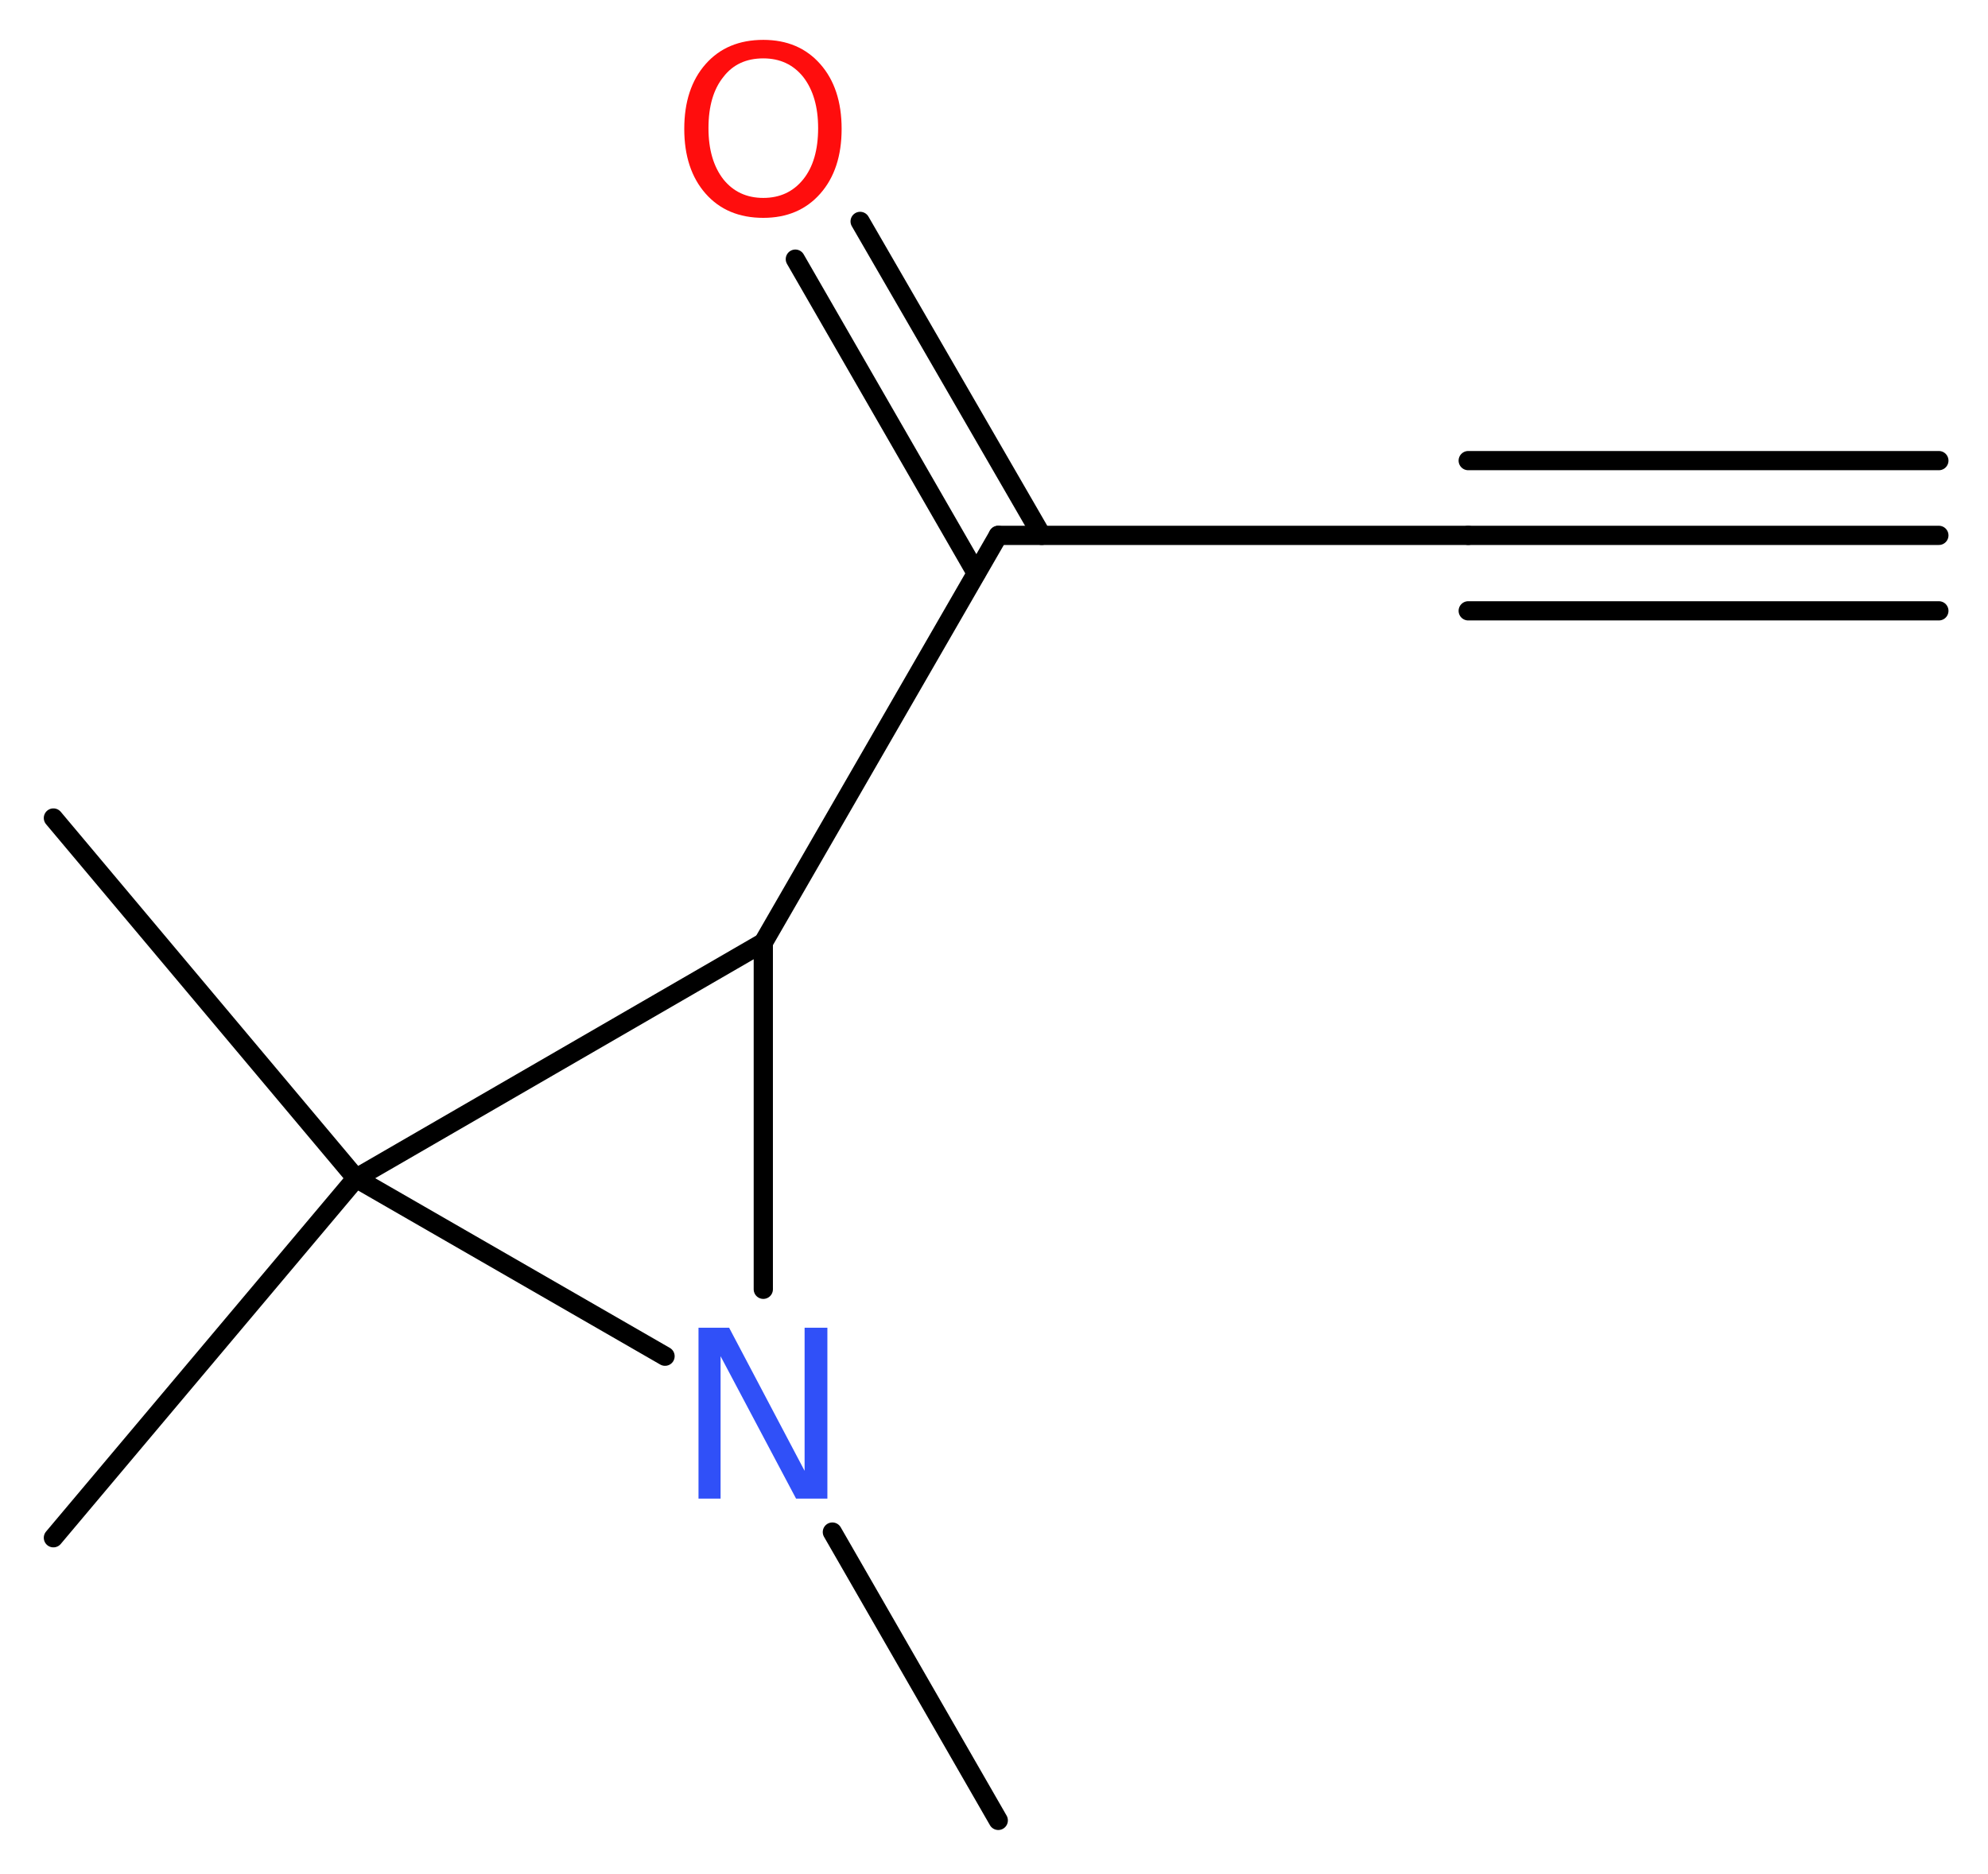 <?xml version='1.0' encoding='UTF-8'?>
<!DOCTYPE svg PUBLIC "-//W3C//DTD SVG 1.1//EN" "http://www.w3.org/Graphics/SVG/1.1/DTD/svg11.dtd">
<svg version='1.2' xmlns='http://www.w3.org/2000/svg' xmlns:xlink='http://www.w3.org/1999/xlink' width='27.92mm' height='26.32mm' viewBox='0 0 27.92 26.32'>
  <desc>Generated by the Chemistry Development Kit (http://github.com/cdk)</desc>
  <g stroke-linecap='round' stroke-linejoin='round' stroke='#000000' stroke-width='.27' fill='#FF0D0D'>
    <rect x='.0' y='.0' width='28.0' height='27.0' fill='#FFFFFF' stroke='none'/>
    <g id='mol1' class='mol'>
      <g id='mol1bnd1' class='bond'>
        <line x1='27.23' y1='7.52' x2='20.62' y2='7.52'/>
        <line x1='27.23' y1='8.58' x2='20.62' y2='8.58'/>
        <line x1='27.23' y1='6.47' x2='20.62' y2='6.47'/>
      </g>
      <line id='mol1bnd2' class='bond' x1='20.62' y1='7.52' x2='14.02' y2='7.52'/>
      <g id='mol1bnd3' class='bond'>
        <line x1='13.71' y1='8.05' x2='11.17' y2='3.64'/>
        <line x1='14.63' y1='7.52' x2='12.08' y2='3.11'/>
      </g>
      <line id='mol1bnd4' class='bond' x1='14.02' y1='7.52' x2='10.72' y2='13.24'/>
      <line id='mol1bnd5' class='bond' x1='10.72' y1='13.24' x2='10.72' y2='18.11'/>
      <line id='mol1bnd6' class='bond' x1='11.69' y1='21.52' x2='14.02' y2='25.57'/>
      <line id='mol1bnd7' class='bond' x1='9.34' y1='19.05' x2='5.0' y2='16.55'/>
      <line id='mol1bnd8' class='bond' x1='10.72' y1='13.24' x2='5.0' y2='16.55'/>
      <line id='mol1bnd9' class='bond' x1='5.0' y1='16.55' x2='.75' y2='11.49'/>
      <line id='mol1bnd10' class='bond' x1='5.0' y1='16.55' x2='.75' y2='21.6'/>
      <path id='mol1atm4' class='atom' d='M10.72 .82q-.36 .0 -.56 .26q-.21 .26 -.21 .72q.0 .45 .21 .72q.21 .26 .56 .26q.35 .0 .56 -.26q.21 -.26 .21 -.72q.0 -.45 -.21 -.72q-.21 -.26 -.56 -.26zM10.72 .56q.5 .0 .8 .34q.3 .34 .3 .91q.0 .57 -.3 .91q-.3 .34 -.8 .34q-.51 .0 -.81 -.34q-.3 -.34 -.3 -.91q.0 -.57 .3 -.91q.3 -.34 .81 -.34z' stroke='none'/>
      <path id='mol1atm6' class='atom' d='M9.81 18.65h.43l1.06 2.01v-2.01h.32v2.4h-.44l-1.06 -2.0v2.0h-.31v-2.4z' stroke='none' fill='#3050F8'/>
    </g>
  </g>
</svg>
